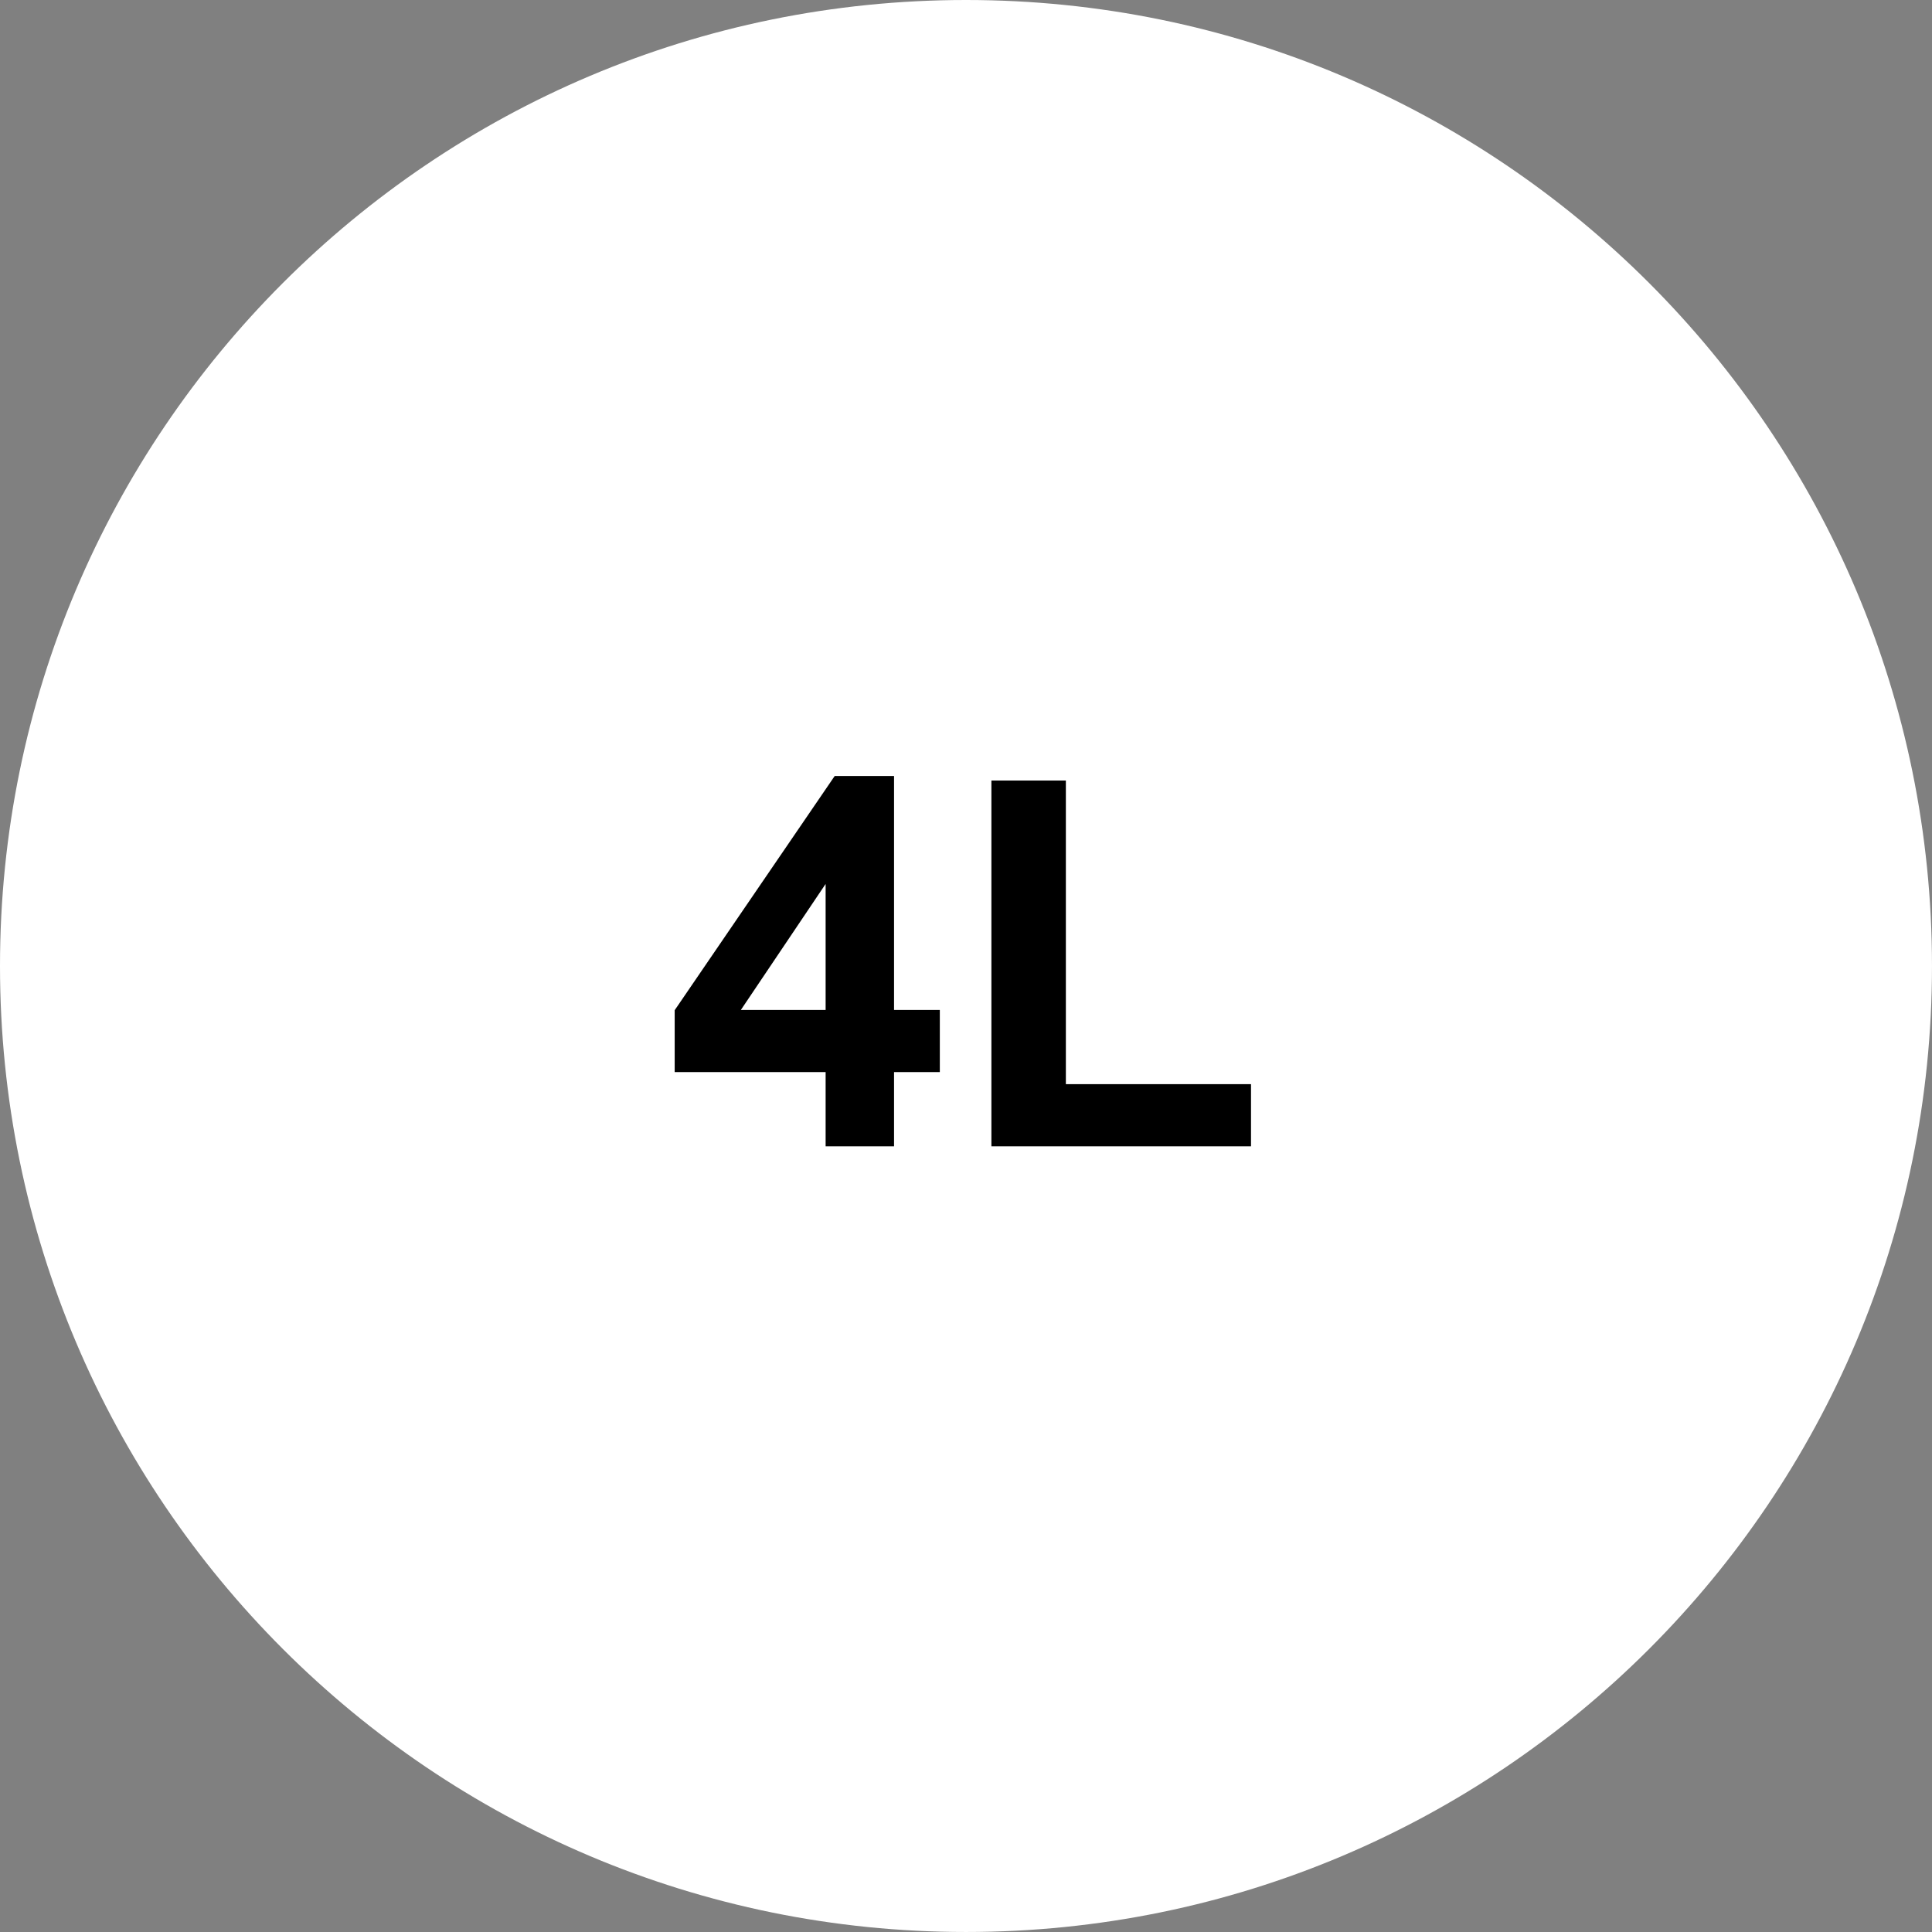 <?xml version="1.0" encoding="UTF-8"?> <svg xmlns="http://www.w3.org/2000/svg" width="164" height="164" viewBox="0 0 164 164" fill="none"><rect x="0" y="0" width="164" height="164" fill="#808080" stroke="none"/> <path d="M163.999 81.999C163.999 127.286 127.286 163.999 81.999 163.999C36.712 163.999 0 127.286 0 81.999C0 36.712 36.712 0 81.999 0C127.286 0 163.999 36.712 163.999 81.999Z" fill="white"></path> <path d="M70.084 97.306V91.006H57.271V85.753L70.853 65.873H75.892V85.732H79.778V91.006H75.892V97.306H70.084ZM70.084 85.732V75.034L62.888 85.732H70.084Z" fill="black"></path> <path d="M84.156 97.306V66.257H90.477V92.031H106.193V97.306H84.156Z" fill="black"></path> </svg> 